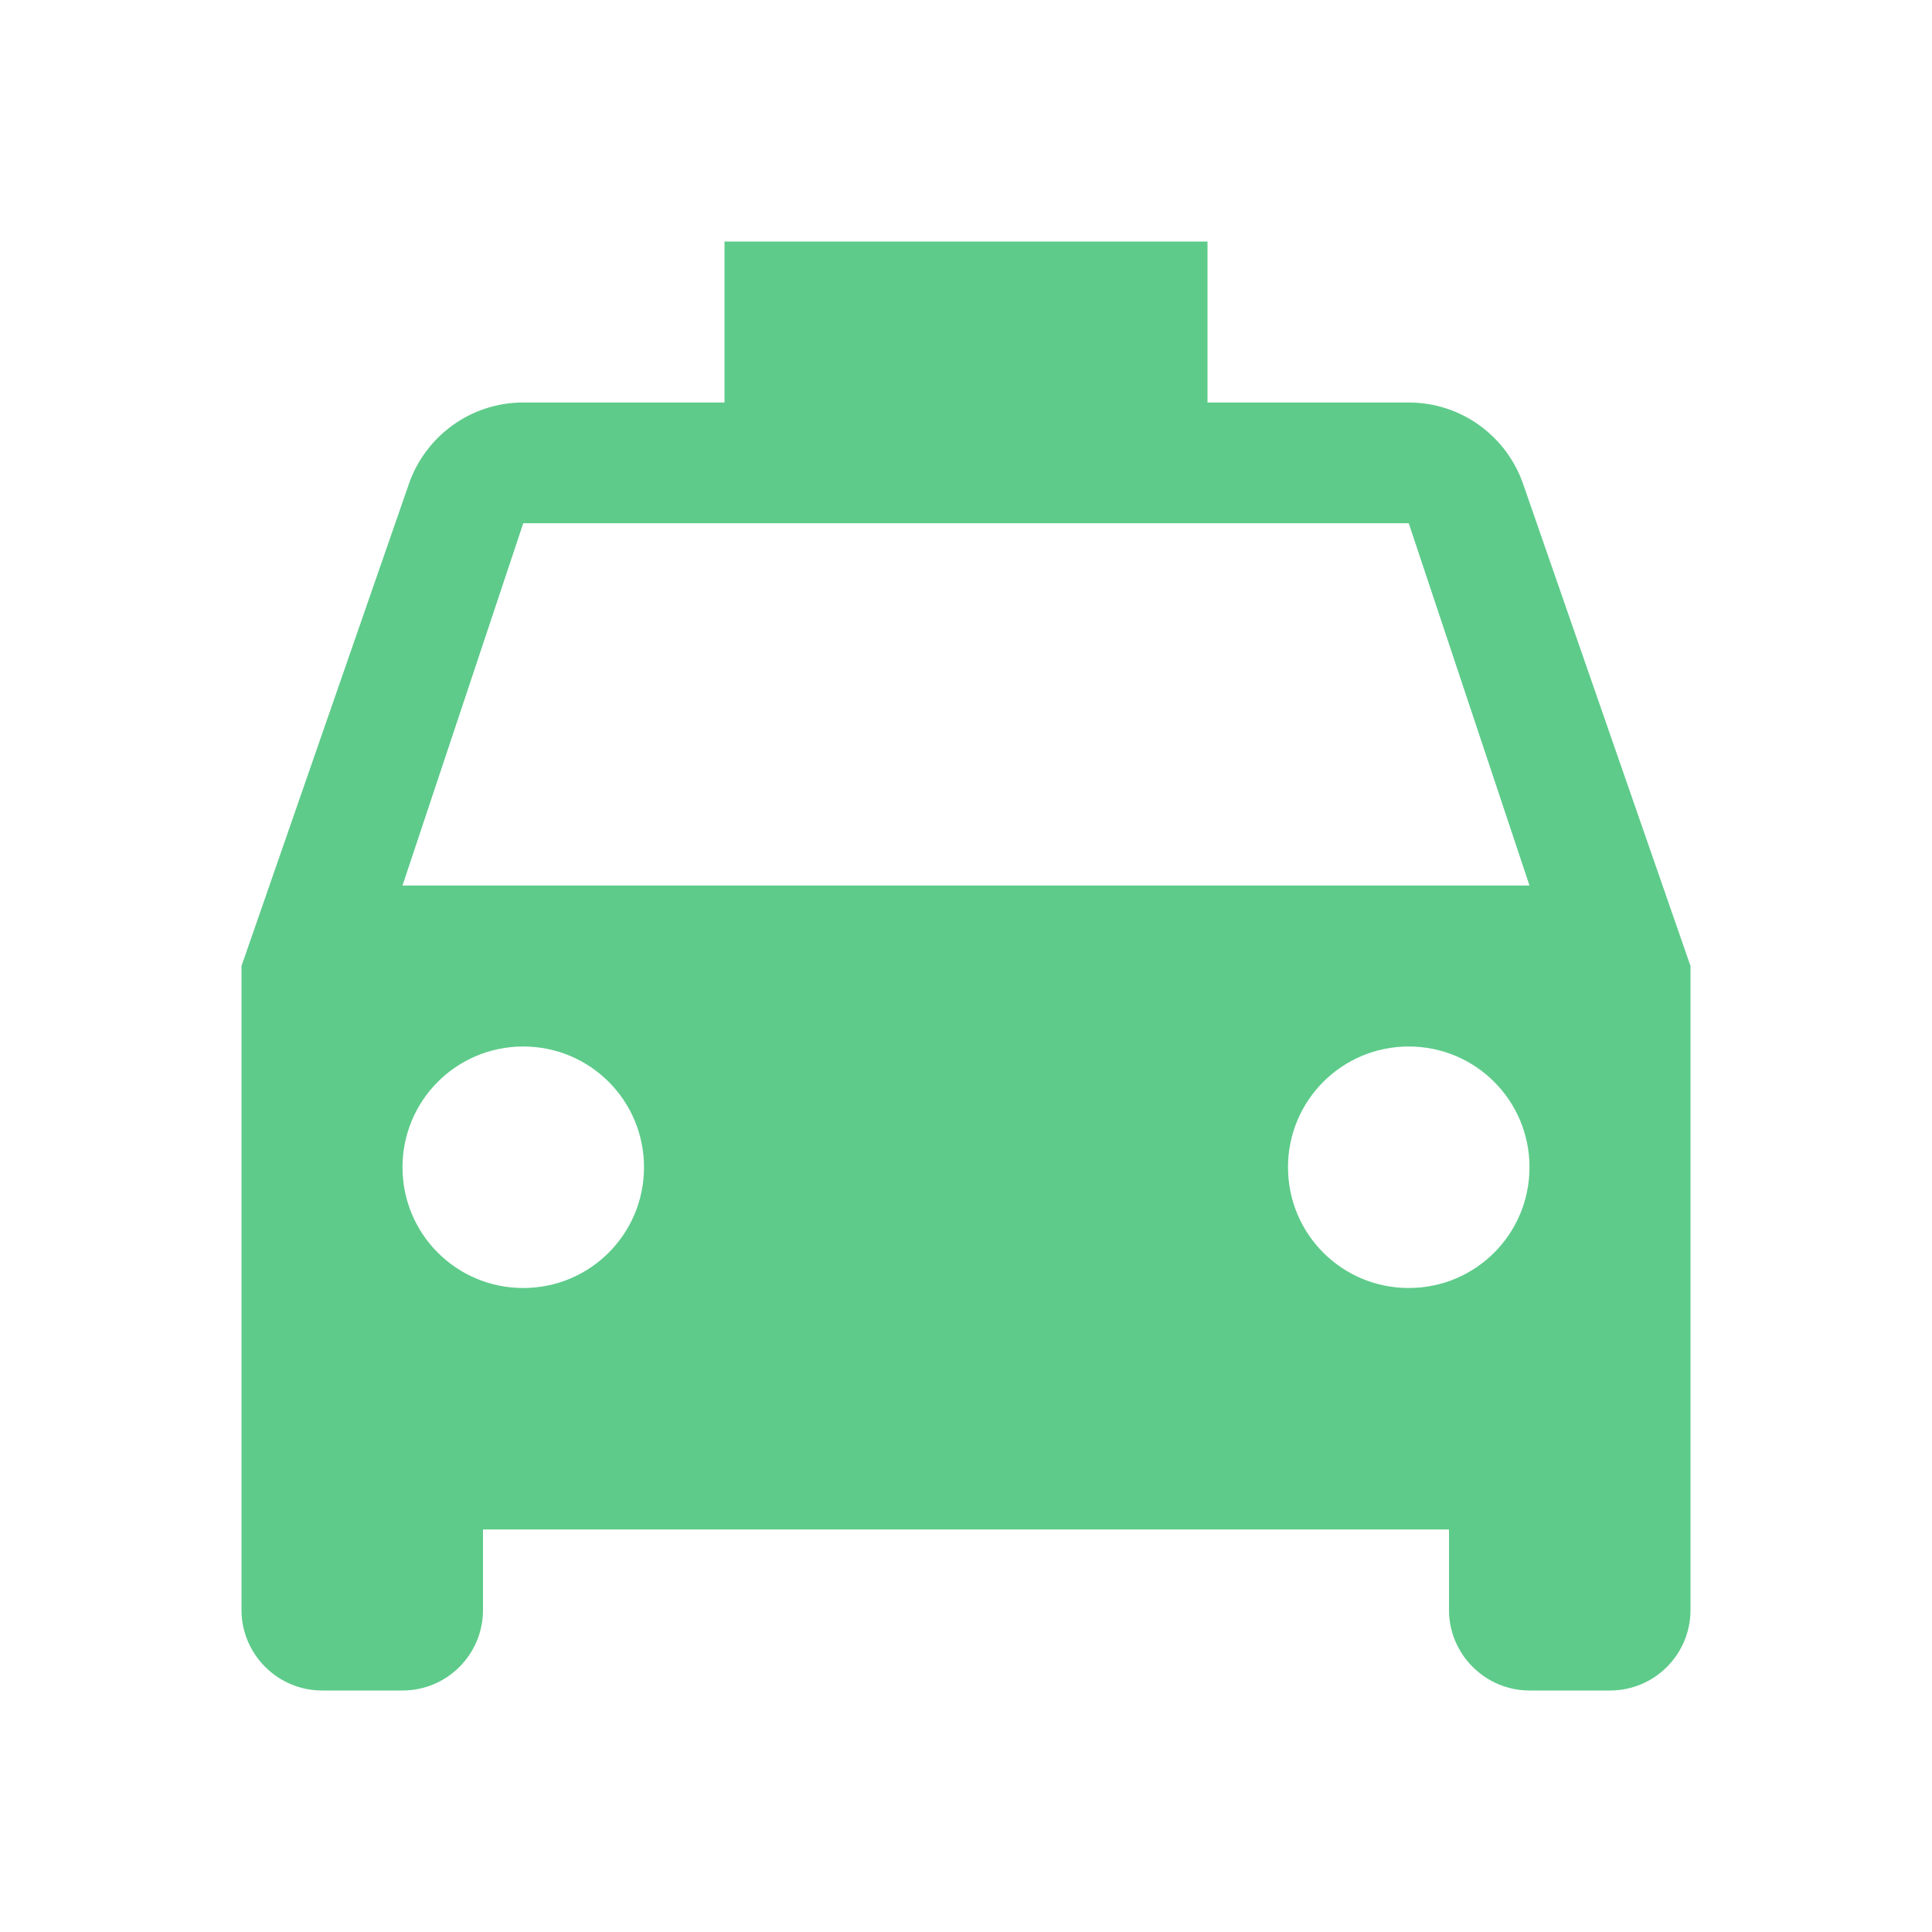 <?xml version="1.0" encoding="UTF-8"?>
<svg width="512px" height="512px" viewBox="0 0 512 512" version="1.1" xmlns="http://www.w3.org/2000/svg" xmlns:xlink="http://www.w3.org/1999/xlink">
    <title>taxi</title>
    <g id="Page-1" stroke="none" stroke-width="1" fill="none" fill-rule="evenodd">
        <g id="taxi">
            <polygon id="Path" points="0 0 512 0 512 512 0 512"></polygon>
            <path d="M403.627,128.213 C399.253,115.627 387.307,106.667 373.333,106.667 L320,106.667 L320,64 L192,64 L192,106.667 L138.667,106.667 C124.693,106.667 112.747,115.627 108.373,128.213 L64,256 L64,426.667 C64,438.4 73.6,448 85.333,448 L106.667,448 C118.507,448 128,438.4 128,426.667 L128,405.333 L384,405.333 L384,426.667 C384,438.4 393.6,448 405.333,448 L426.667,448 C438.507,448 448,438.4 448,426.667 L448,256 L403.627,128.213 Z M138.667,341.333 C120.96,341.333 106.667,327.04 106.667,309.333 C106.667,291.627 120.96,277.333 138.667,277.333 C156.373,277.333 170.667,291.627 170.667,309.333 C170.667,327.04 156.373,341.333 138.667,341.333 Z M373.333,341.333 C355.627,341.333 341.333,327.04 341.333,309.333 C341.333,291.627 355.627,277.333 373.333,277.333 C391.04,277.333 405.333,291.627 405.333,309.333 C405.333,327.04 391.04,341.333 373.333,341.333 Z M106.667,234.667 L138.667,138.667 L373.333,138.667 L405.333,234.667 L106.667,234.667 Z" id="Shape" fill="#5ECB8A" fill-rule="nonzero"></path>
        </g>
    </g>
</svg>